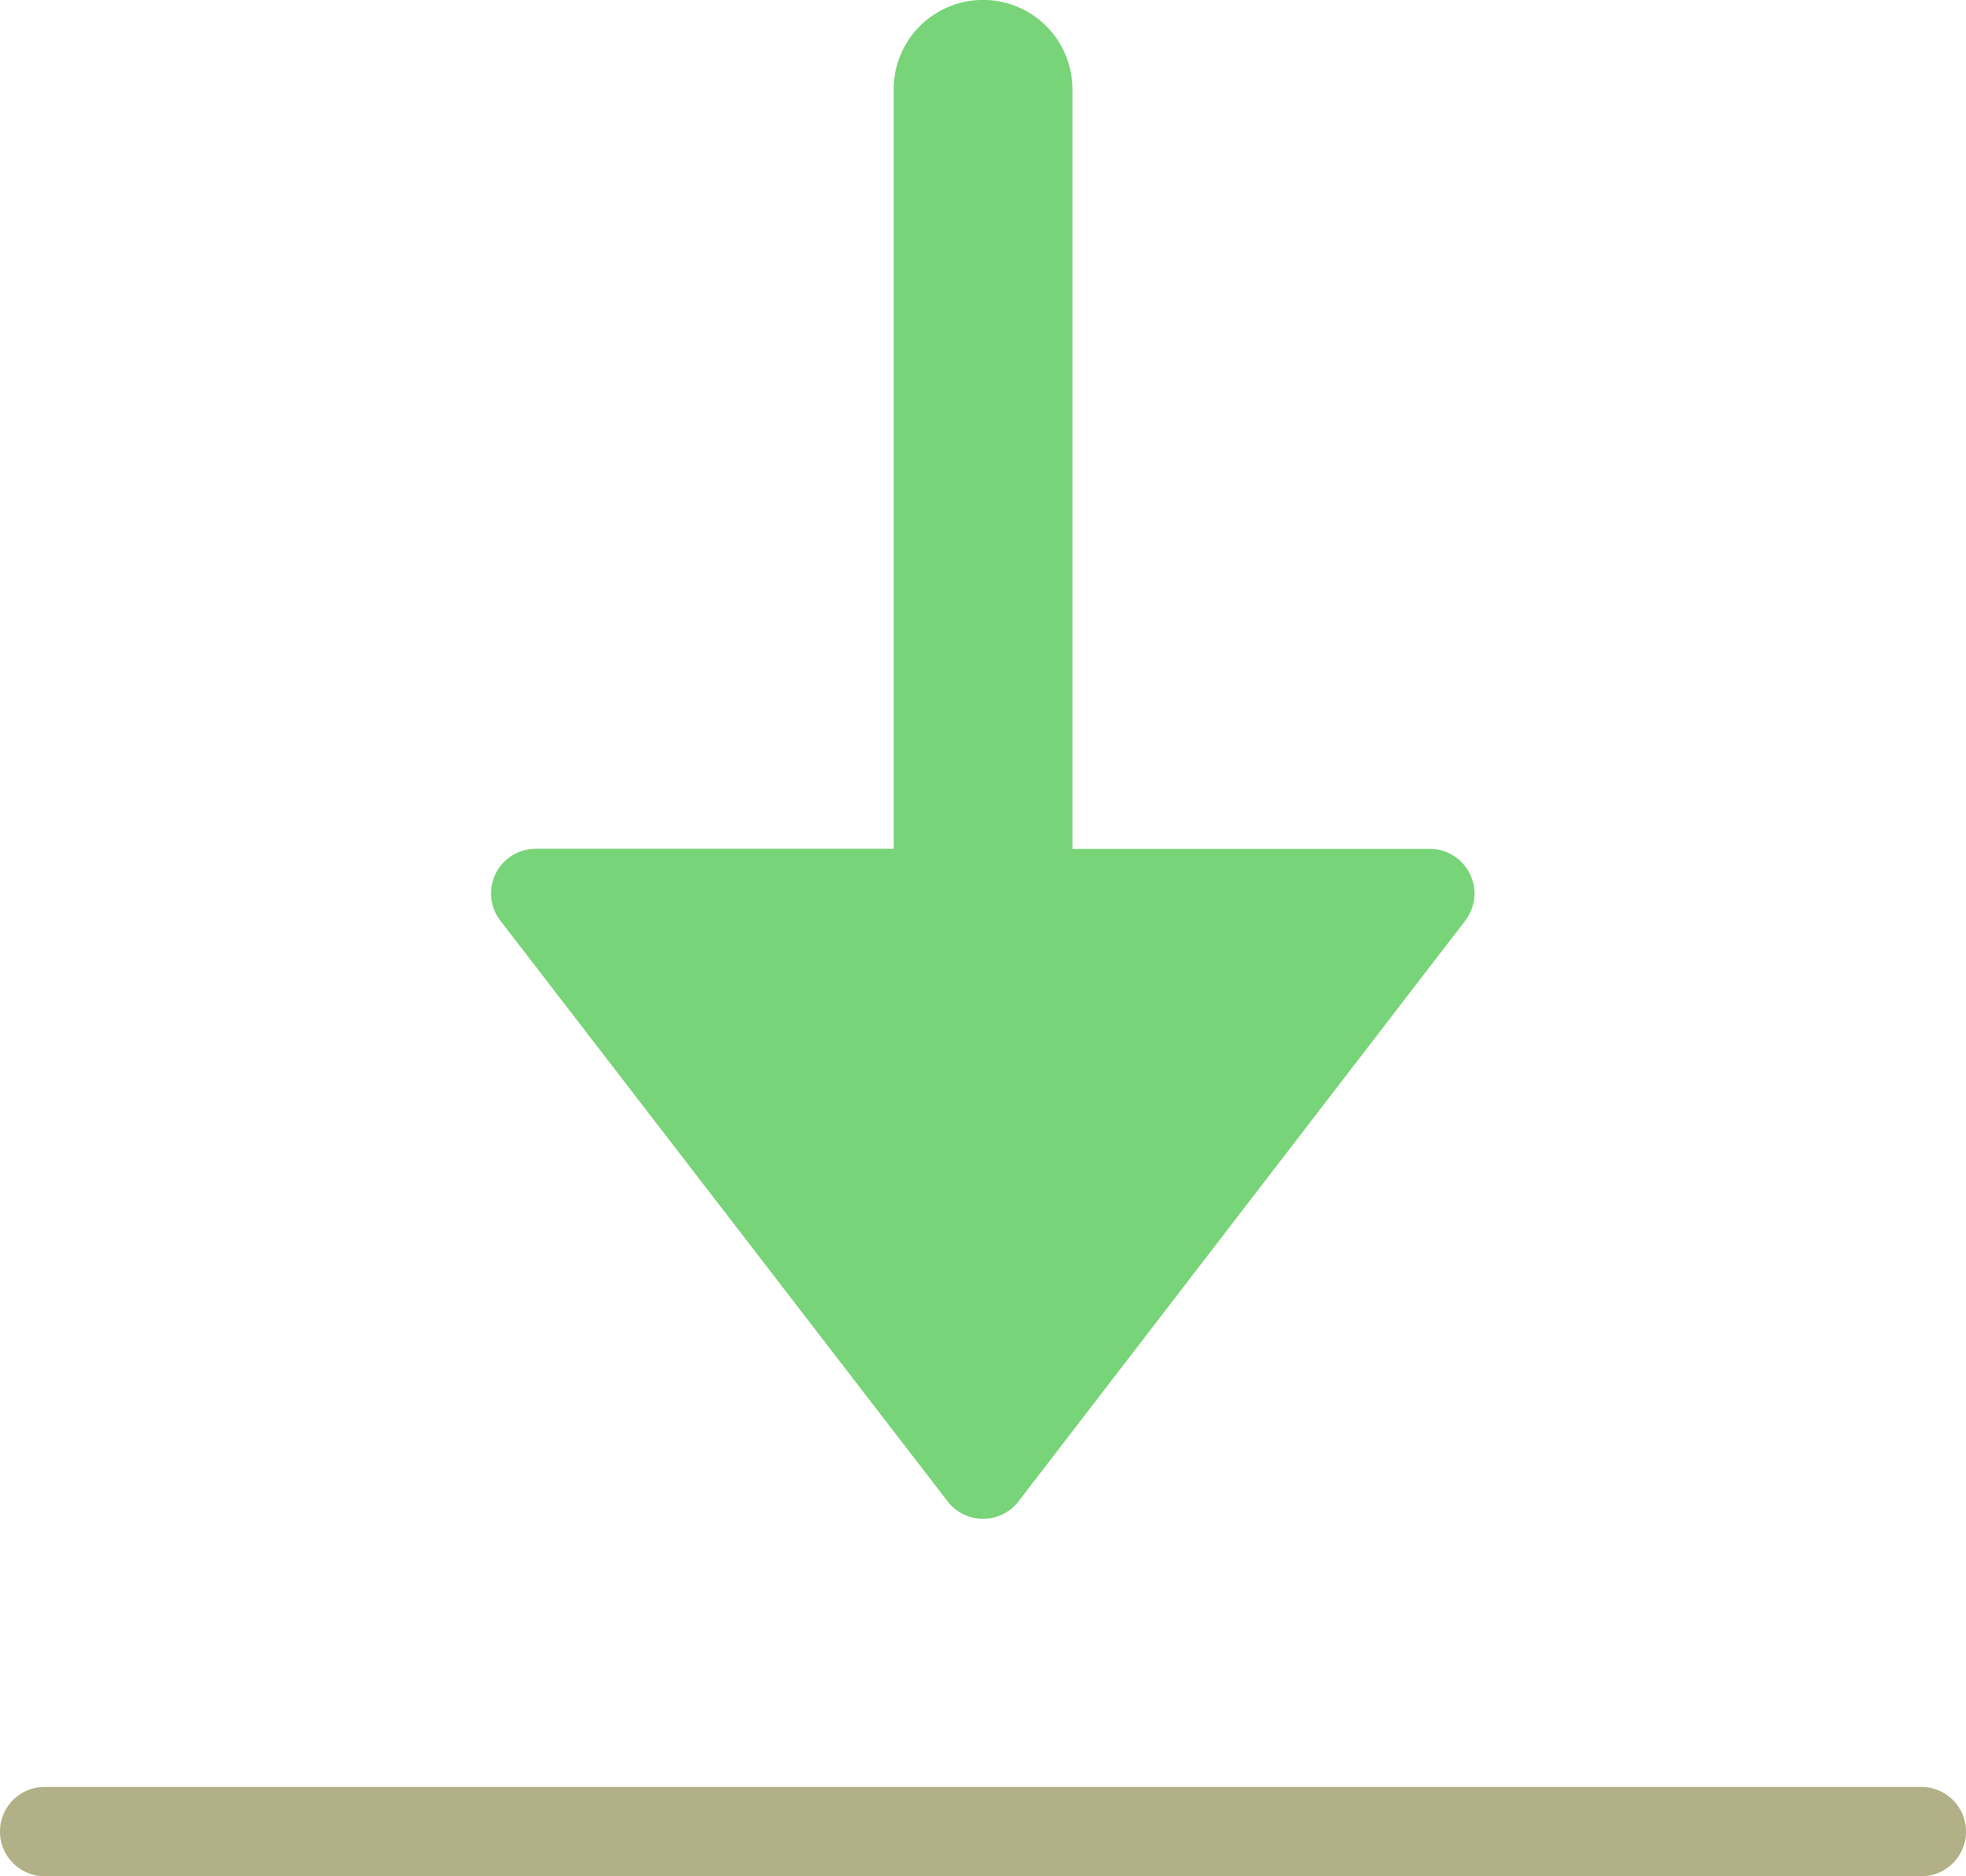 <svg xmlns="http://www.w3.org/2000/svg" width="16.422" height="15.675" viewBox="0 0 16.422 15.675"><g transform="translate(-2 -3)"><path d="M16.811,15.544a.373.373,0,0,0,.523.068.362.362,0,0,0,.068-.068l3.732-4.852a.373.373,0,0,0-.294-.6H17.853V3.746a.746.746,0,1,0-1.493,0v6.345H13.374a.373.373,0,0,0-.3.6Z" transform="translate(-6.895)" fill="#78d478"/><path d="M18.049,43H2.373a.373.373,0,1,0,0,.746H18.049a.373.373,0,1,0,0-.746Z" transform="translate(0 -25.071)" fill="#b1b086"/></g></svg>